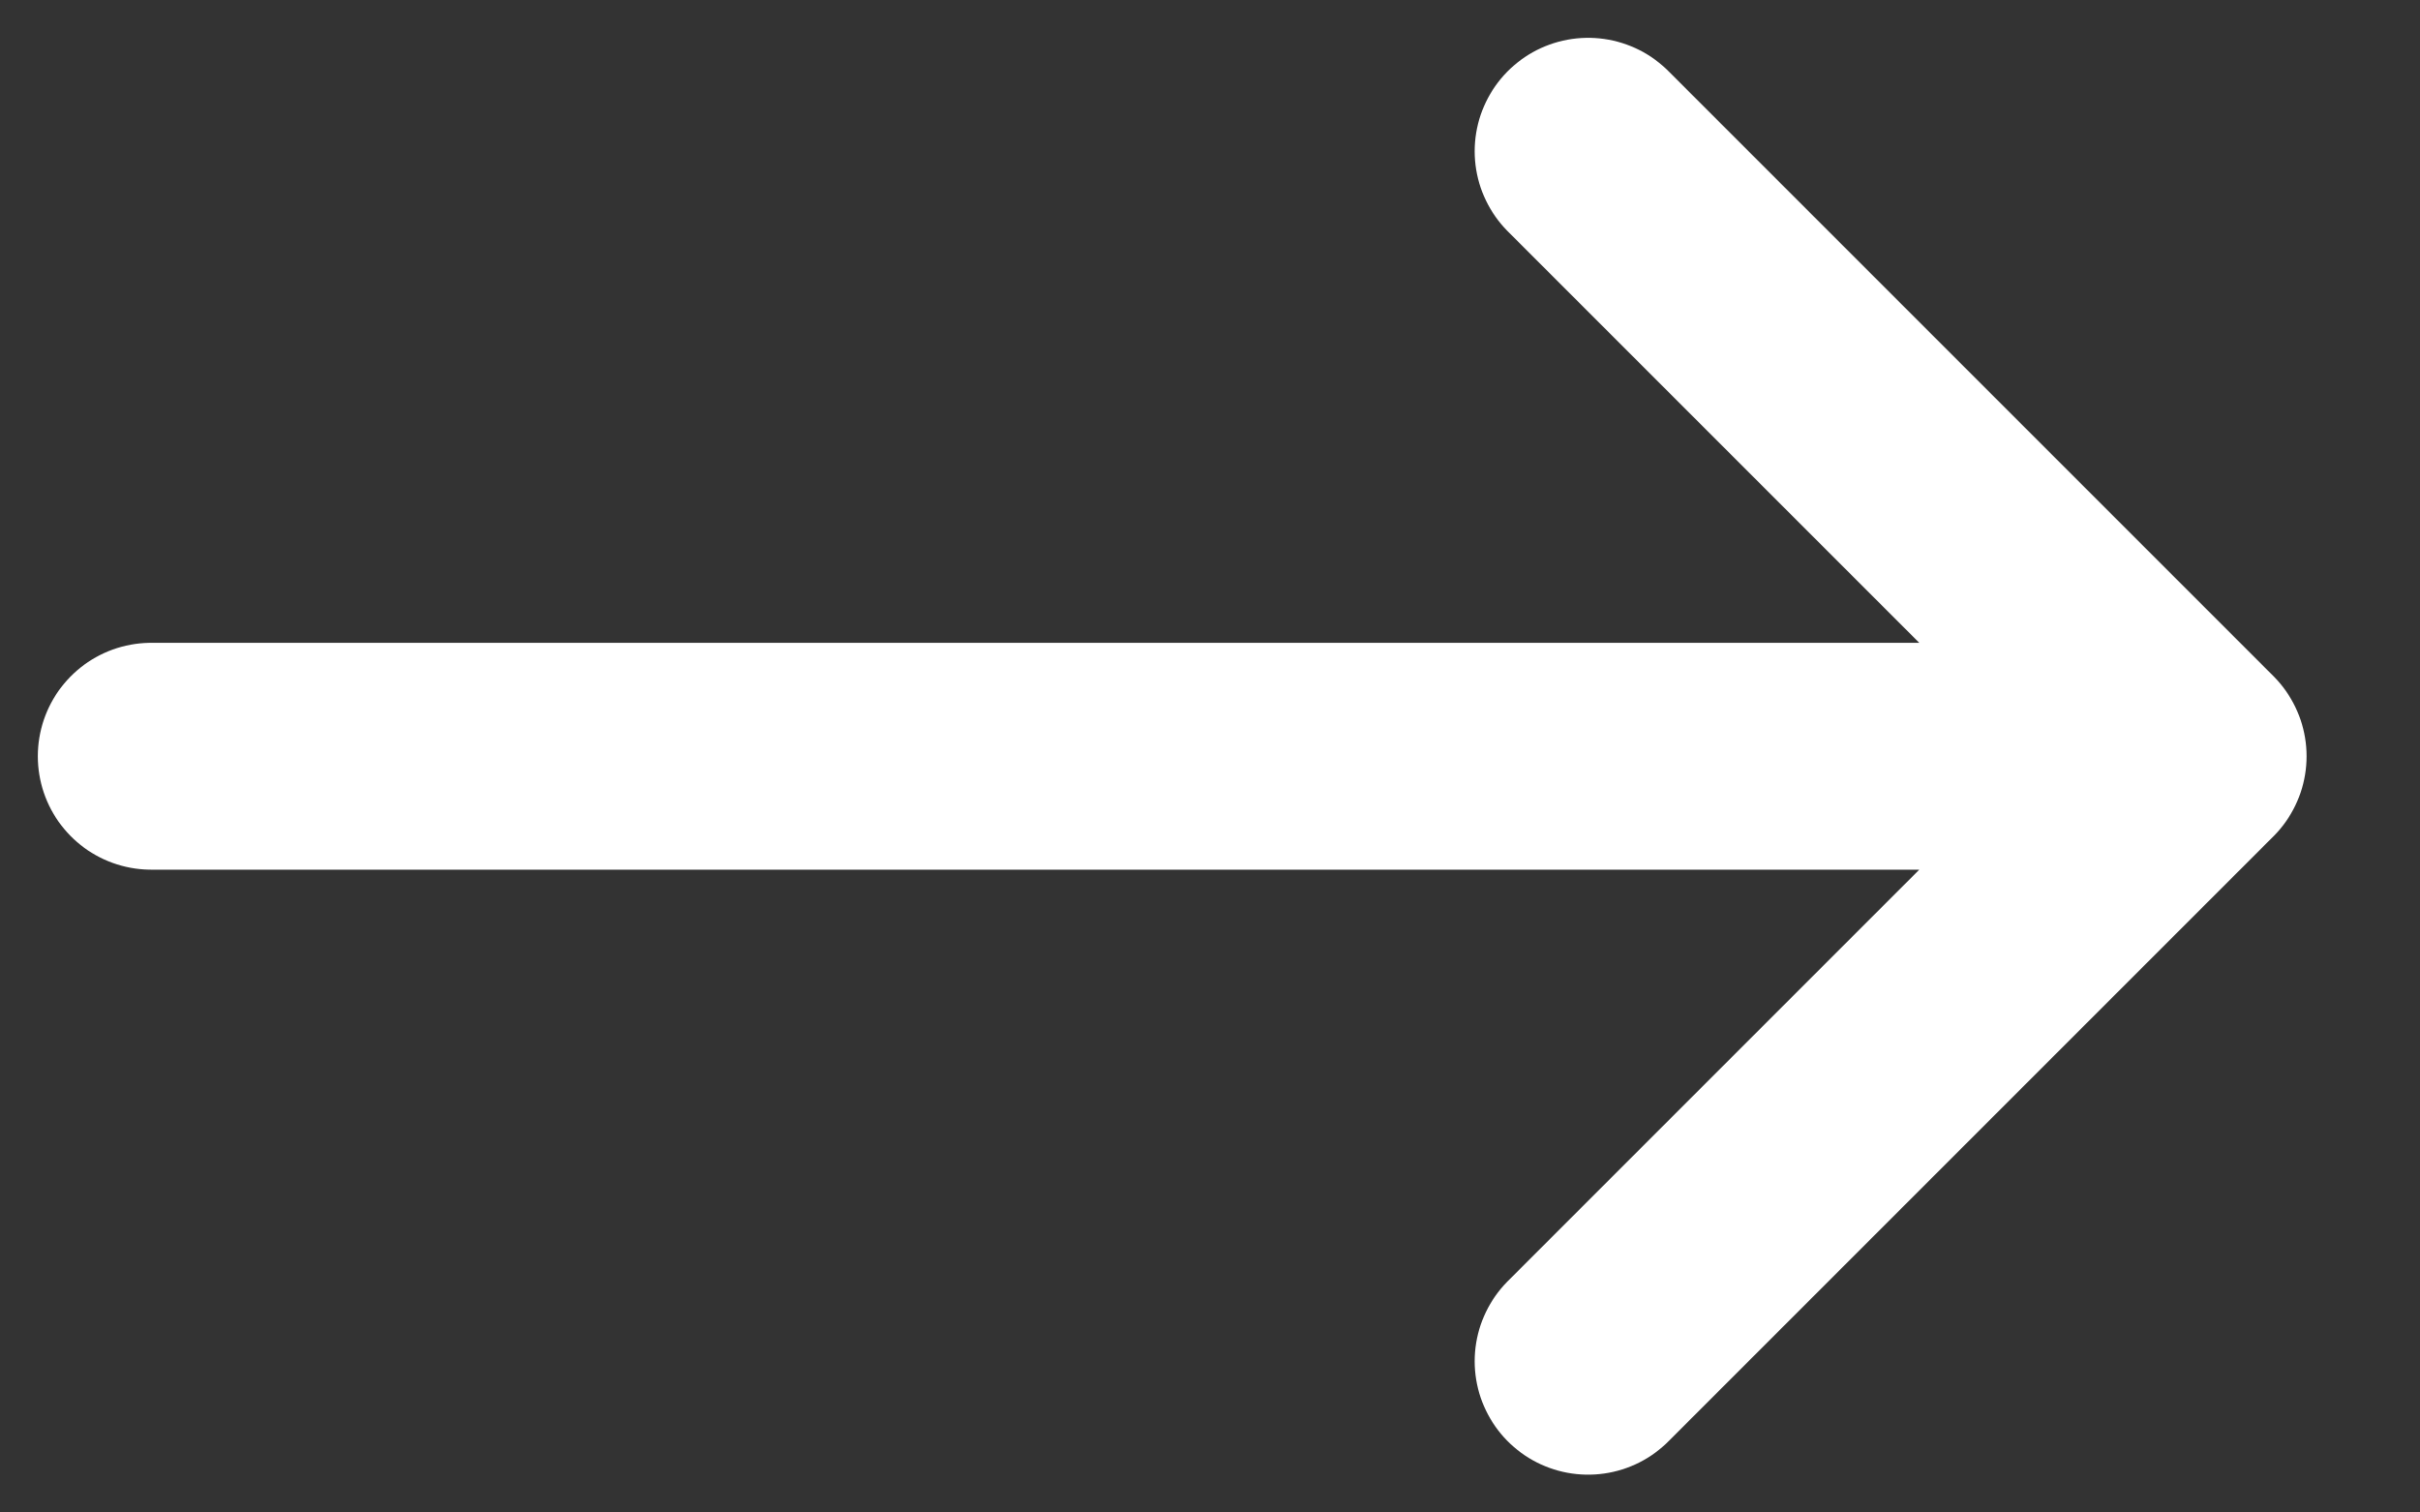 <svg width="16" height="10" viewBox="0 0 16 10" fill="none" xmlns="http://www.w3.org/2000/svg">
<rect x="0" y="0" width="16" height="10" fill="#333333" stroke="none"/>
<path d="M1 5H14.5M14.5 5L10.5 1M14.5 5L10.5 9" stroke="white" stroke-width="1.5" stroke-linecap="round" stroke-linejoin="round"/>
</svg>
